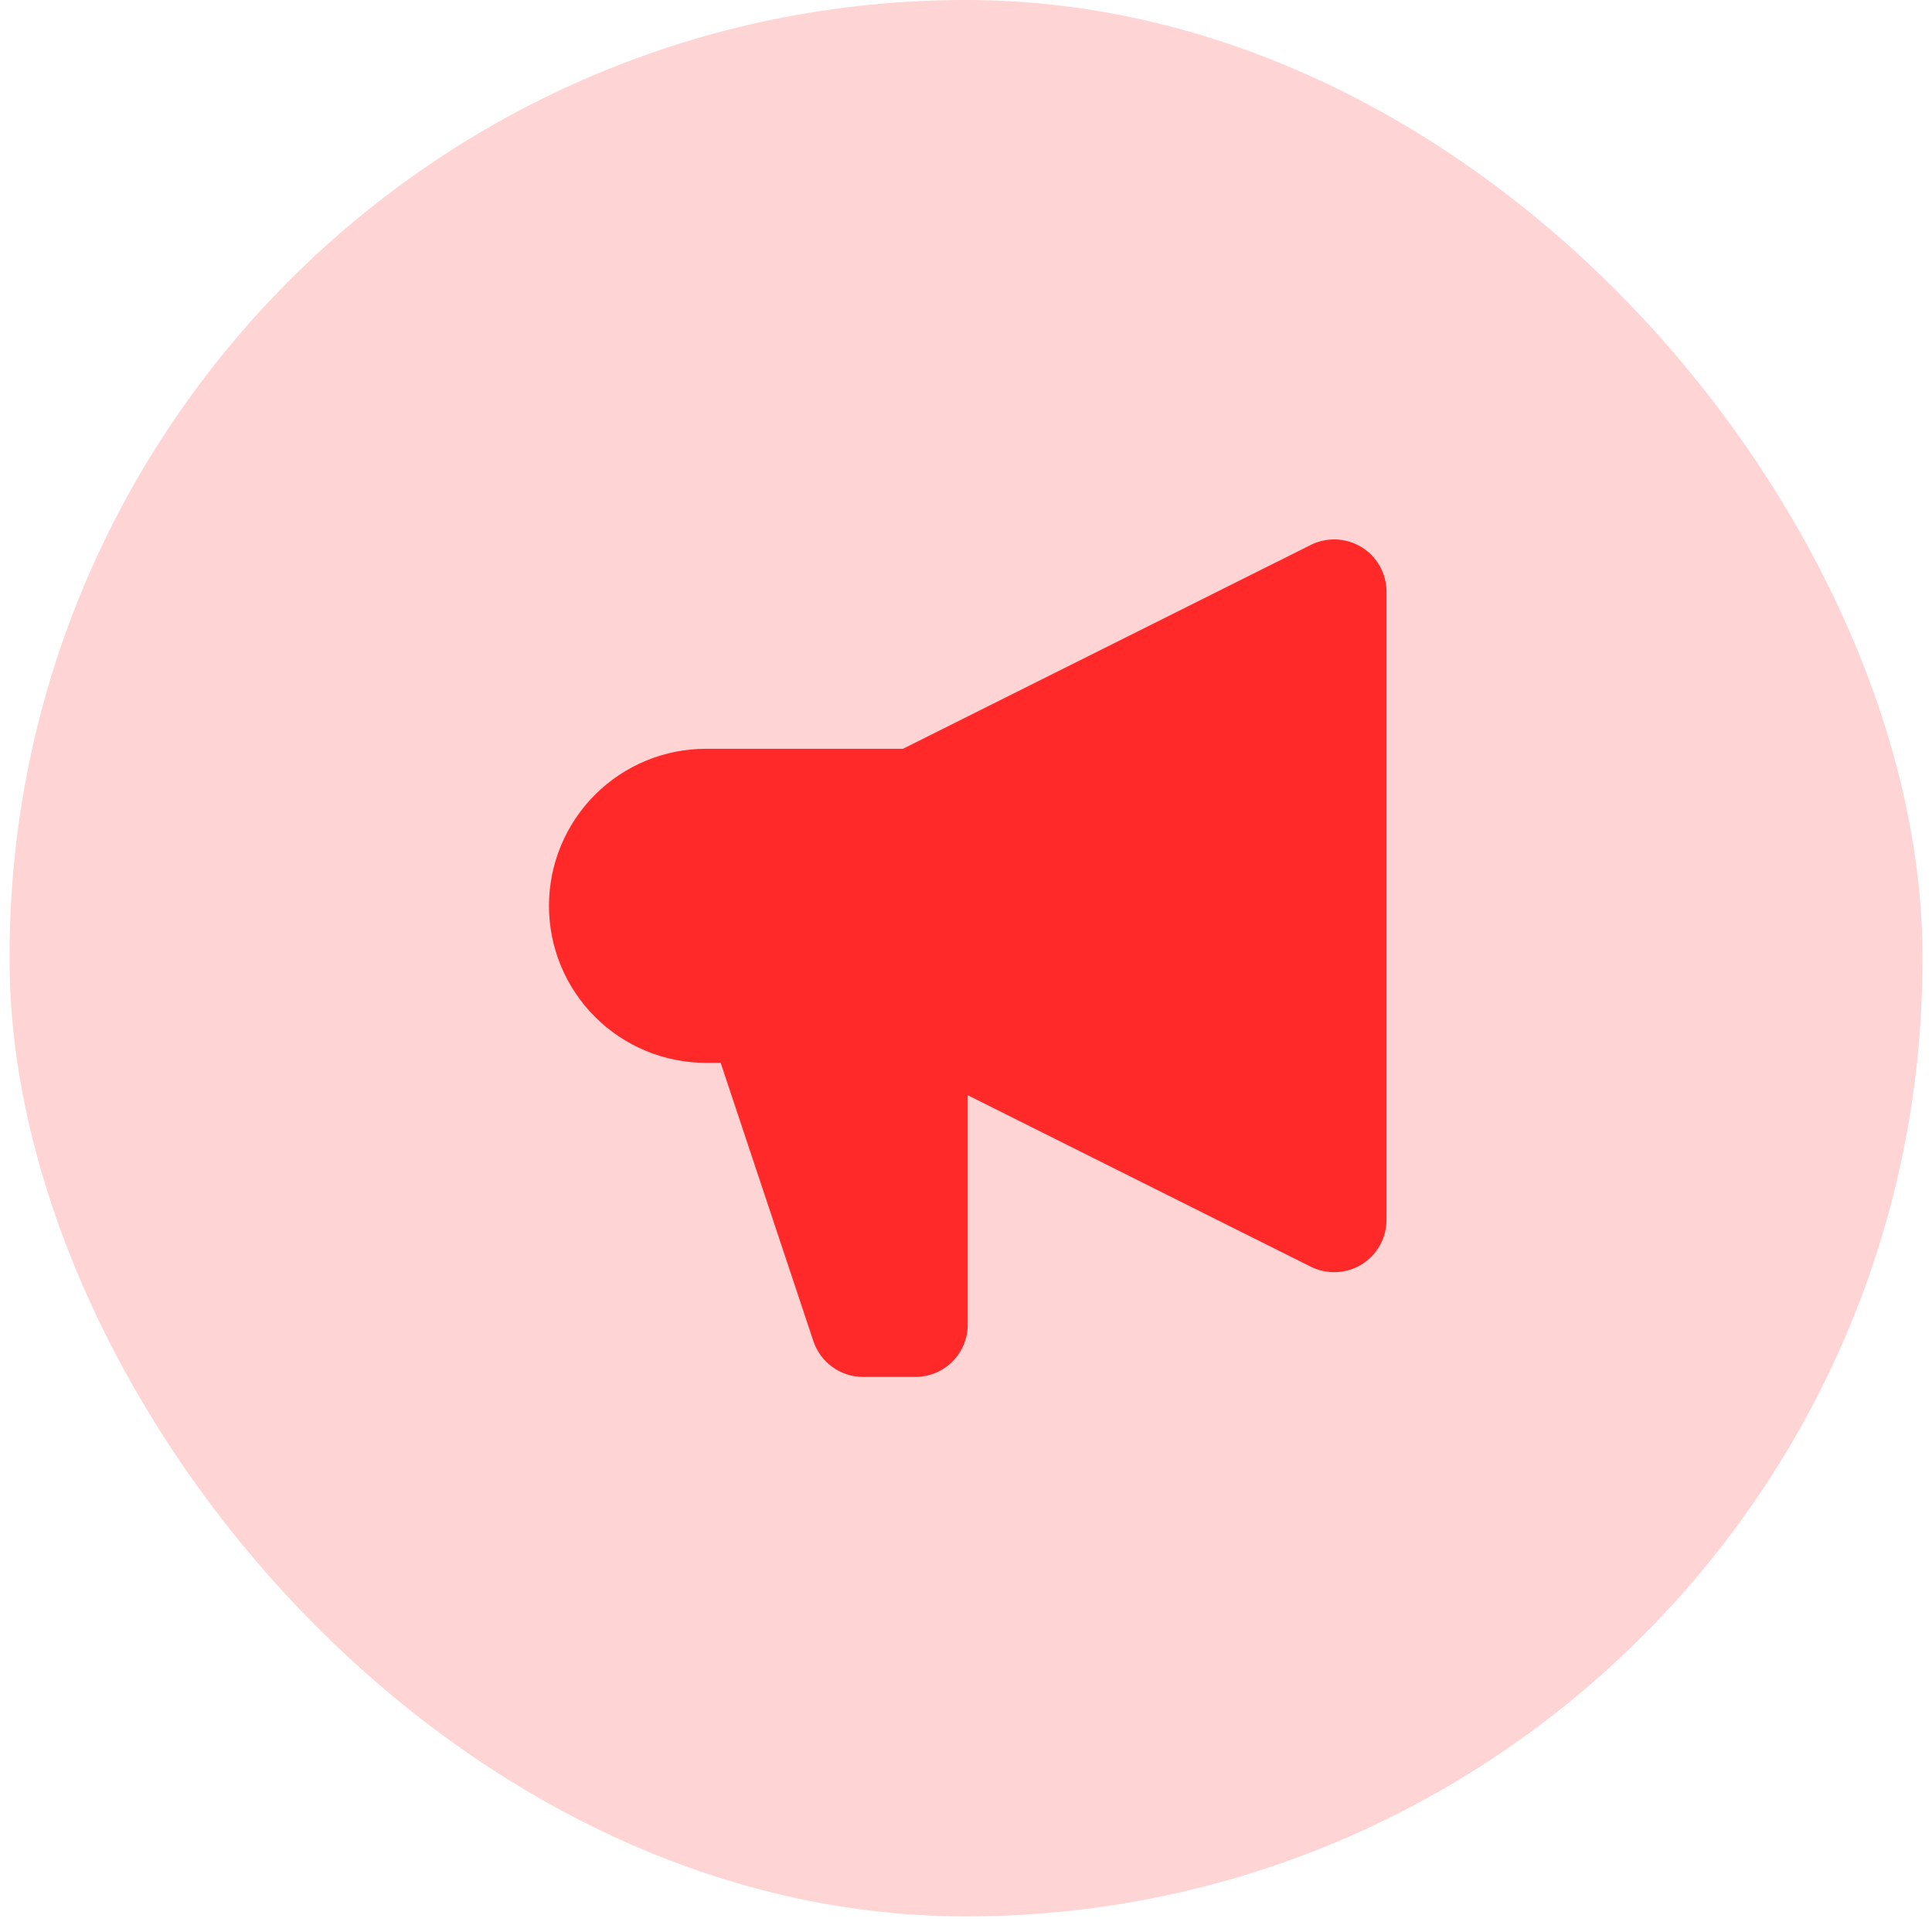 <svg width="101" height="101" viewBox="0 0 101 101" fill="none" xmlns="http://www.w3.org/2000/svg">
<rect x="0.5" width="100" height="100.184" rx="50" fill="#FF2929" fill-opacity="0.2"/>
<path fill-rule="evenodd" clip-rule="evenodd" d="M72.483 30.934C72.483 30.468 72.363 30.009 72.136 29.602C71.909 29.195 71.582 28.853 71.185 28.608C70.788 28.363 70.335 28.223 69.87 28.202C69.404 28.181 68.94 28.279 68.523 28.488L47.206 39.144H36.909C34.731 39.144 32.643 40.009 31.104 41.548C29.564 43.088 28.699 45.176 28.699 47.353C28.699 49.53 29.564 51.619 31.104 53.158C32.643 54.698 34.731 55.563 36.909 55.563H37.675L42.521 70.11C42.703 70.655 43.051 71.129 43.517 71.465C43.983 71.801 44.544 71.982 45.118 71.981H47.855C48.58 71.981 49.276 71.693 49.79 71.18C50.303 70.667 50.591 69.971 50.591 69.245V57.254L68.523 66.219C68.94 66.427 69.404 66.525 69.87 66.504C70.335 66.483 70.788 66.344 71.185 66.099C71.582 65.854 71.909 65.511 72.136 65.104C72.363 64.697 72.483 64.238 72.483 63.772V30.934Z" fill="#FF2929"/>
</svg>
